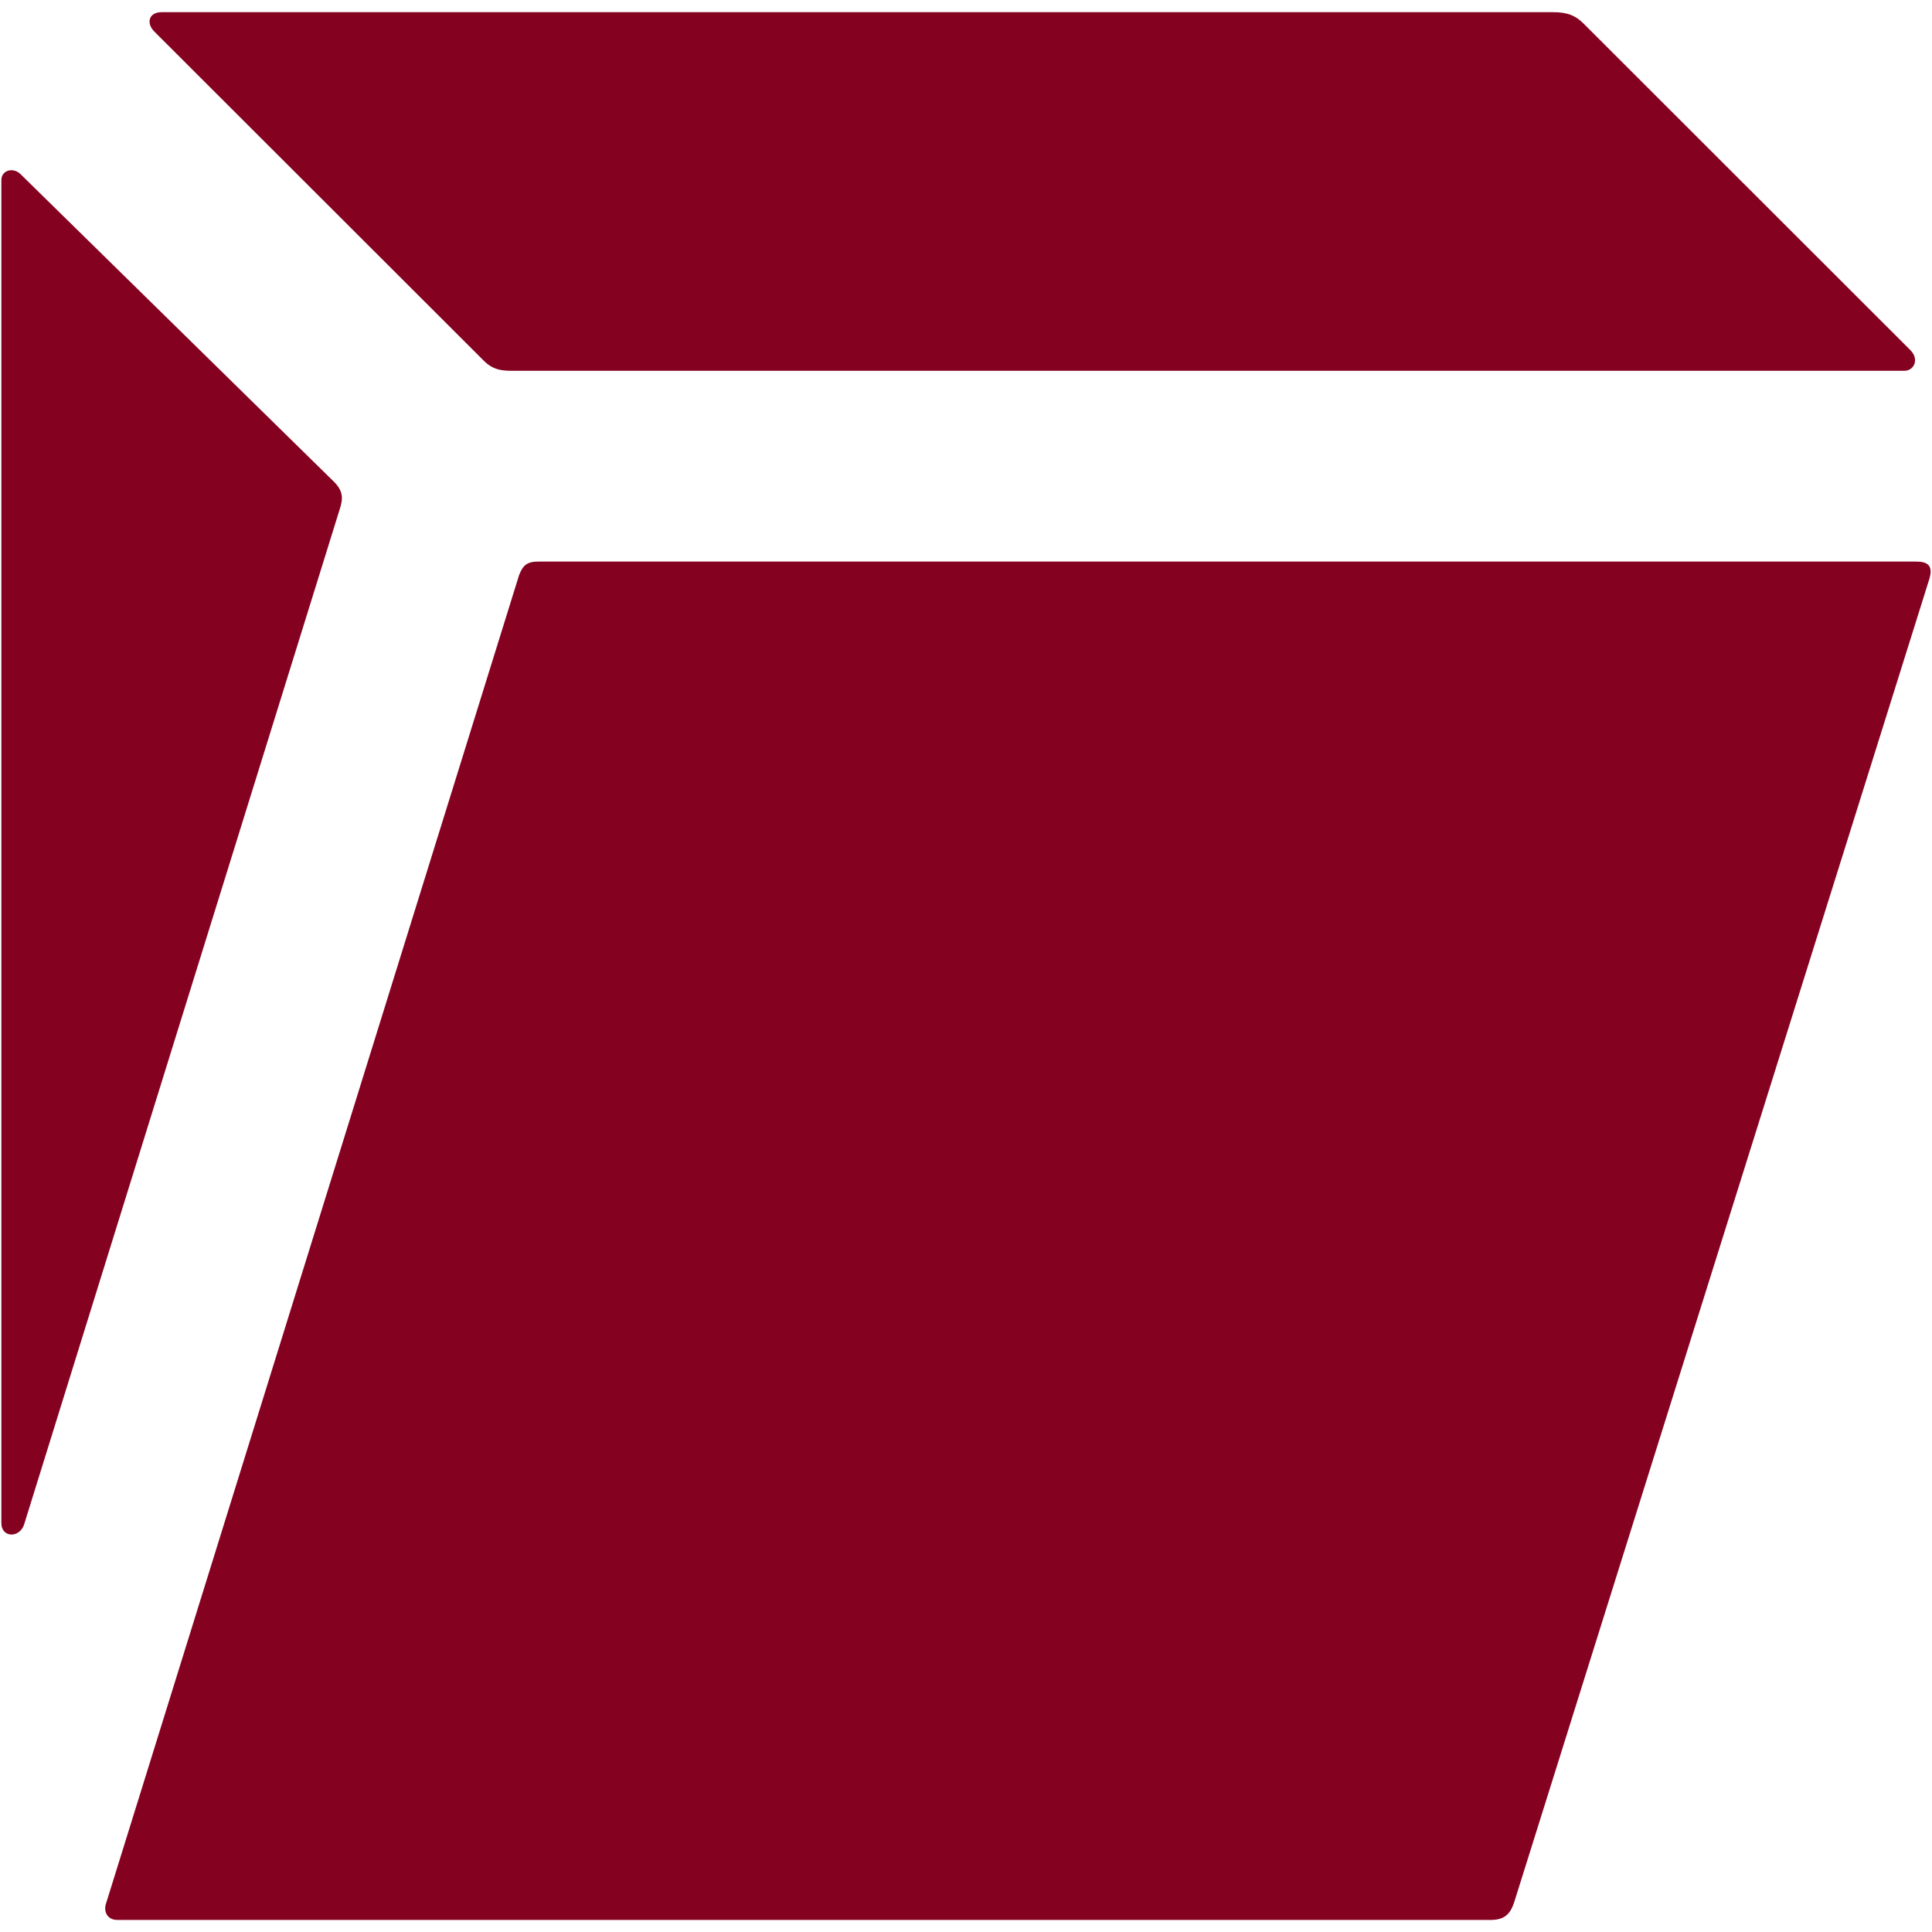 <svg xmlns="http://www.w3.org/2000/svg" viewBox="0 0 24 24" fill="none"><g fill="#850120" clip-path="url(#a)"><path d="m1.913.388 4.104 4.1c.096.094.192.118.336.118h17.303c.12 0 .192-.142.072-.26L19.672.293c-.096-.095-.192-.142-.384-.142H2.01c-.168 0-.192.142-.096.237ZM1.313 23.66c-.024.094.024.19.144.19H18.52c.168 0 .24-.072.288-.214l5.16-16.447c.048-.166-.024-.213-.168-.213H6.689c-.144 0-.192.047-.24.166L1.313 23.66ZM.017 18.92c0 .19.24.19.288 0L4.217 6.336c.048-.142.048-.237-.072-.355L.257 2.165c-.096-.095-.24-.047-.24.071V18.92Z"/></g><defs><clipPath id="a"><path fill="#850120" d="M0 0h24v24H0z"/></clipPath></defs></svg>

